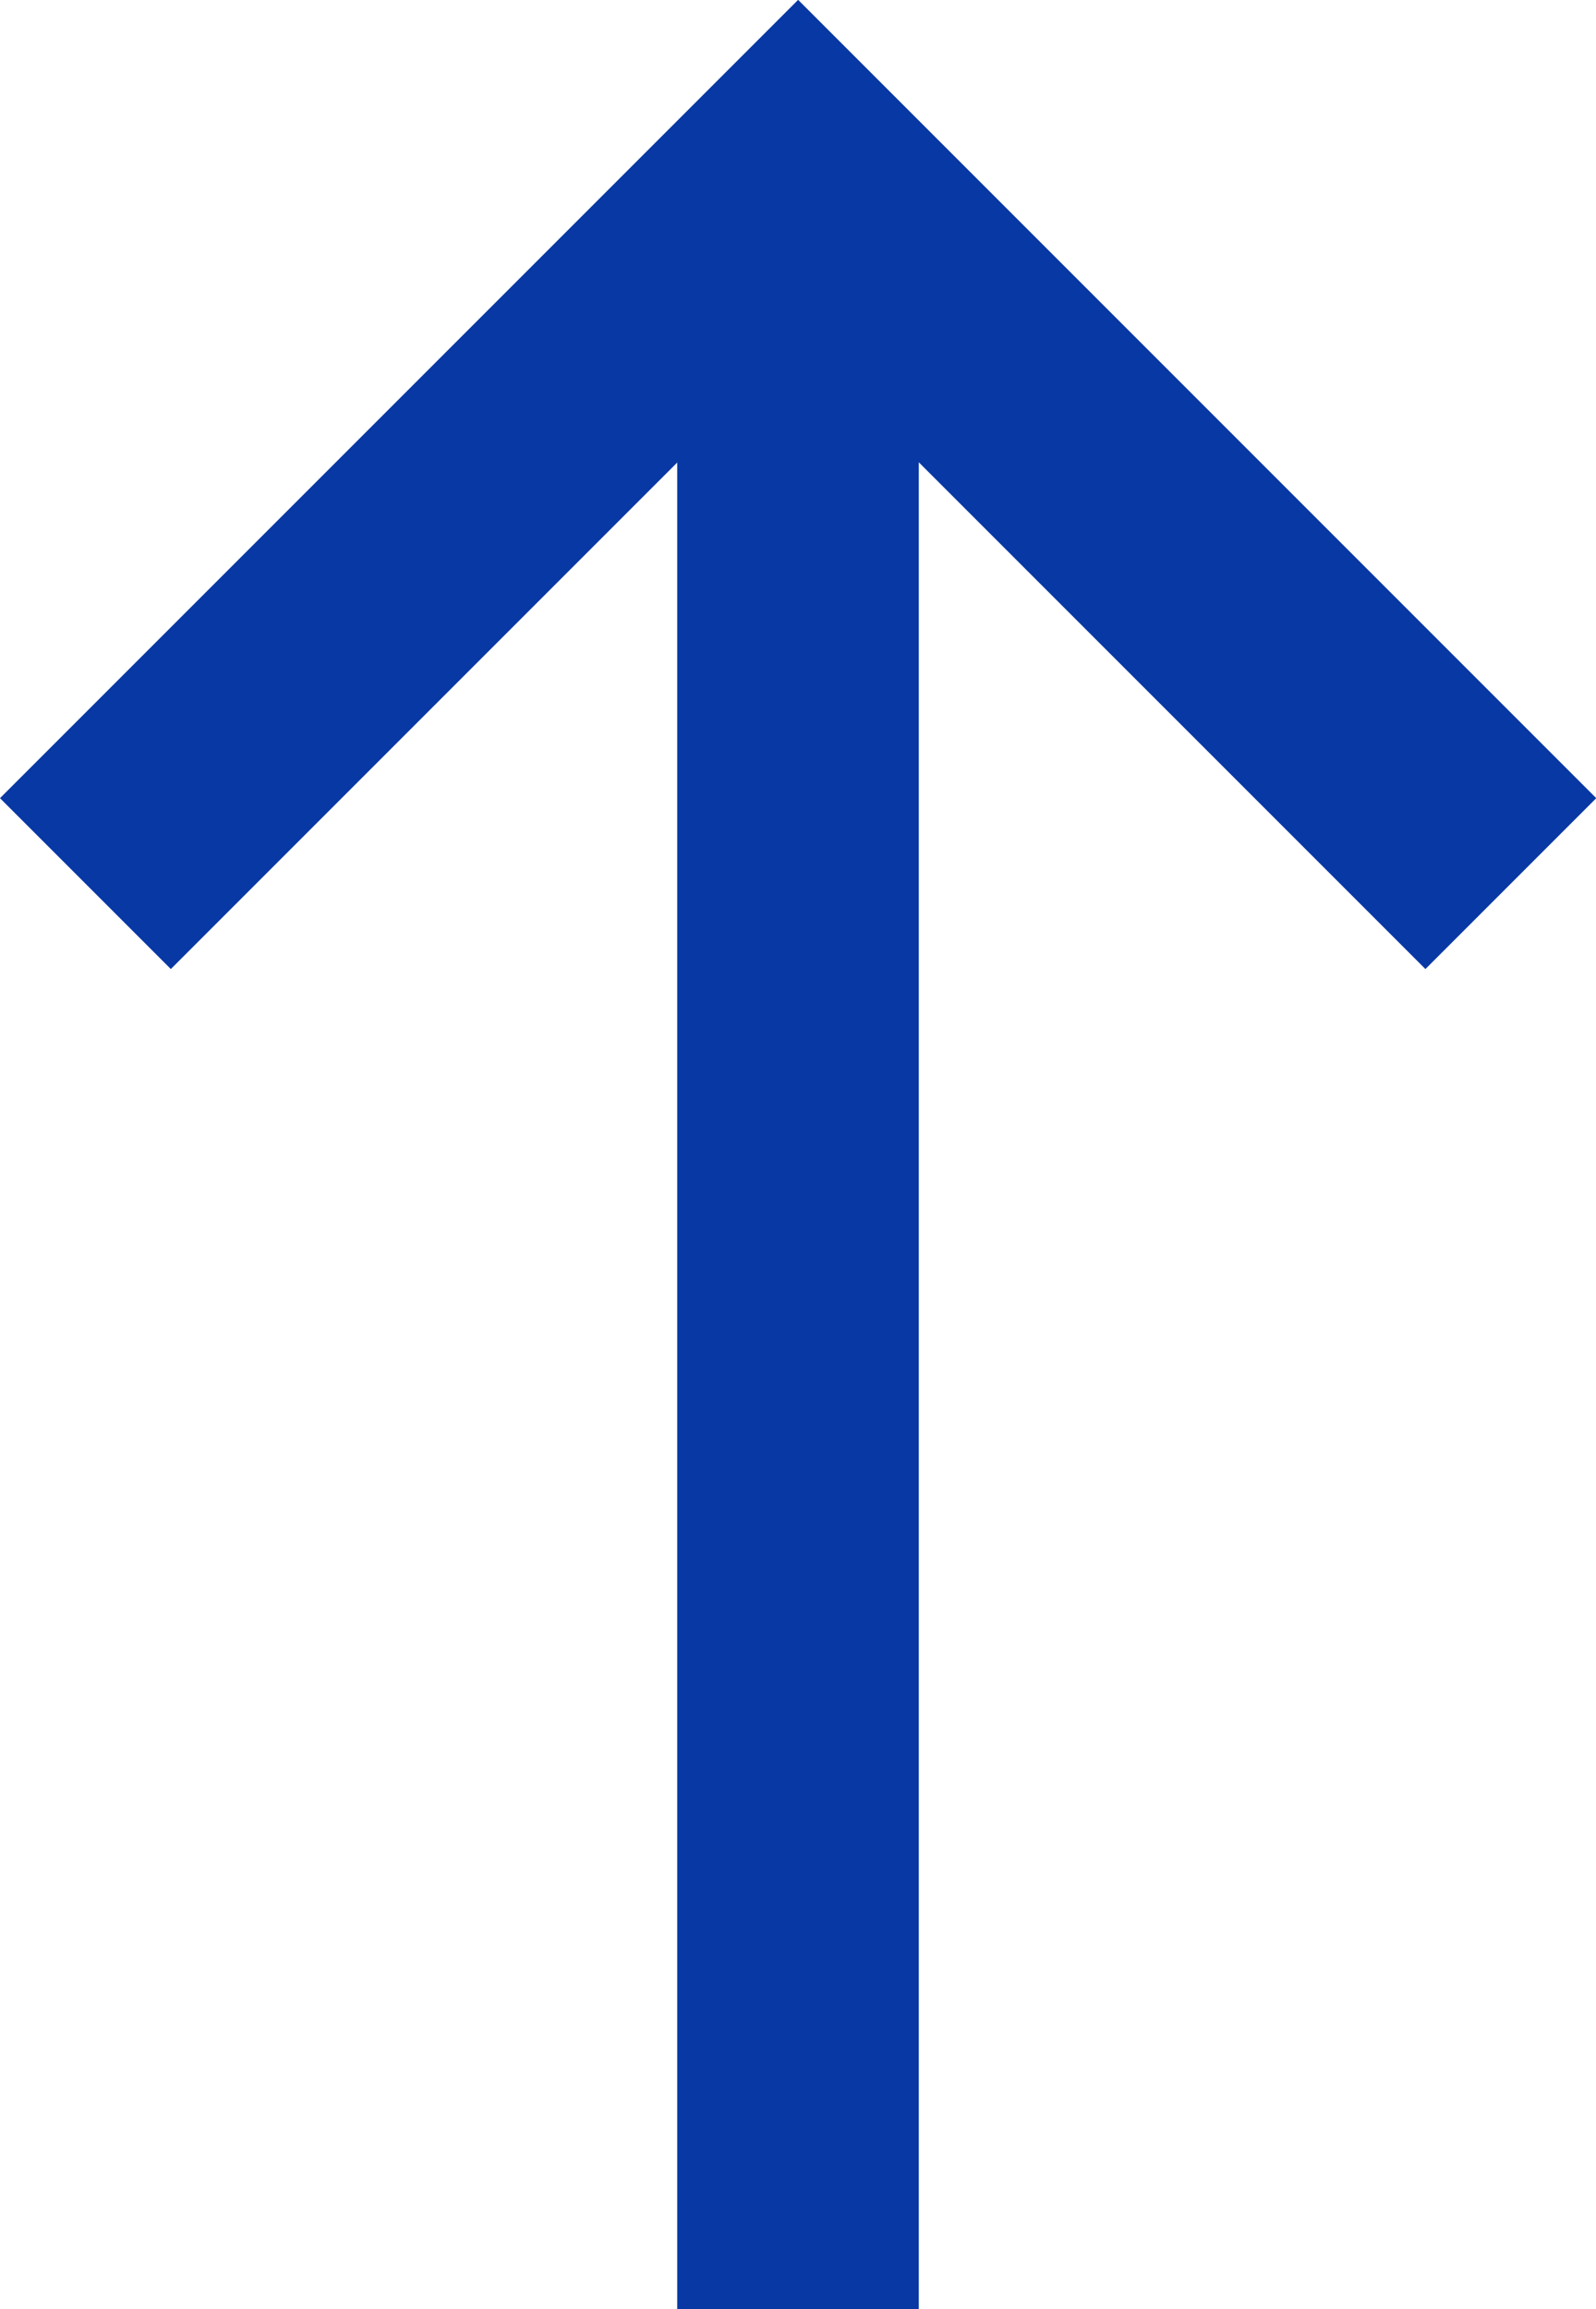 <svg xmlns="http://www.w3.org/2000/svg" width="13.212" height="19.111" viewBox="0 0 13.212 19.111">
  <g id="Group_378" data-name="Group 378" transform="translate(0.707 19.111) rotate(-90)">
    <path id="Path_30" data-name="Path 30" d="M300,760l5.9,5.9-5.9,5.9" transform="translate(-288.202 -760)" fill="none" stroke="#0838a4" stroke-width="2"/>
    <line id="Line_12" data-name="Line 12" x2="17.697" transform="translate(0 5.899)" fill="none" stroke="#0838a4" stroke-width="2"/>
  </g>
</svg>
